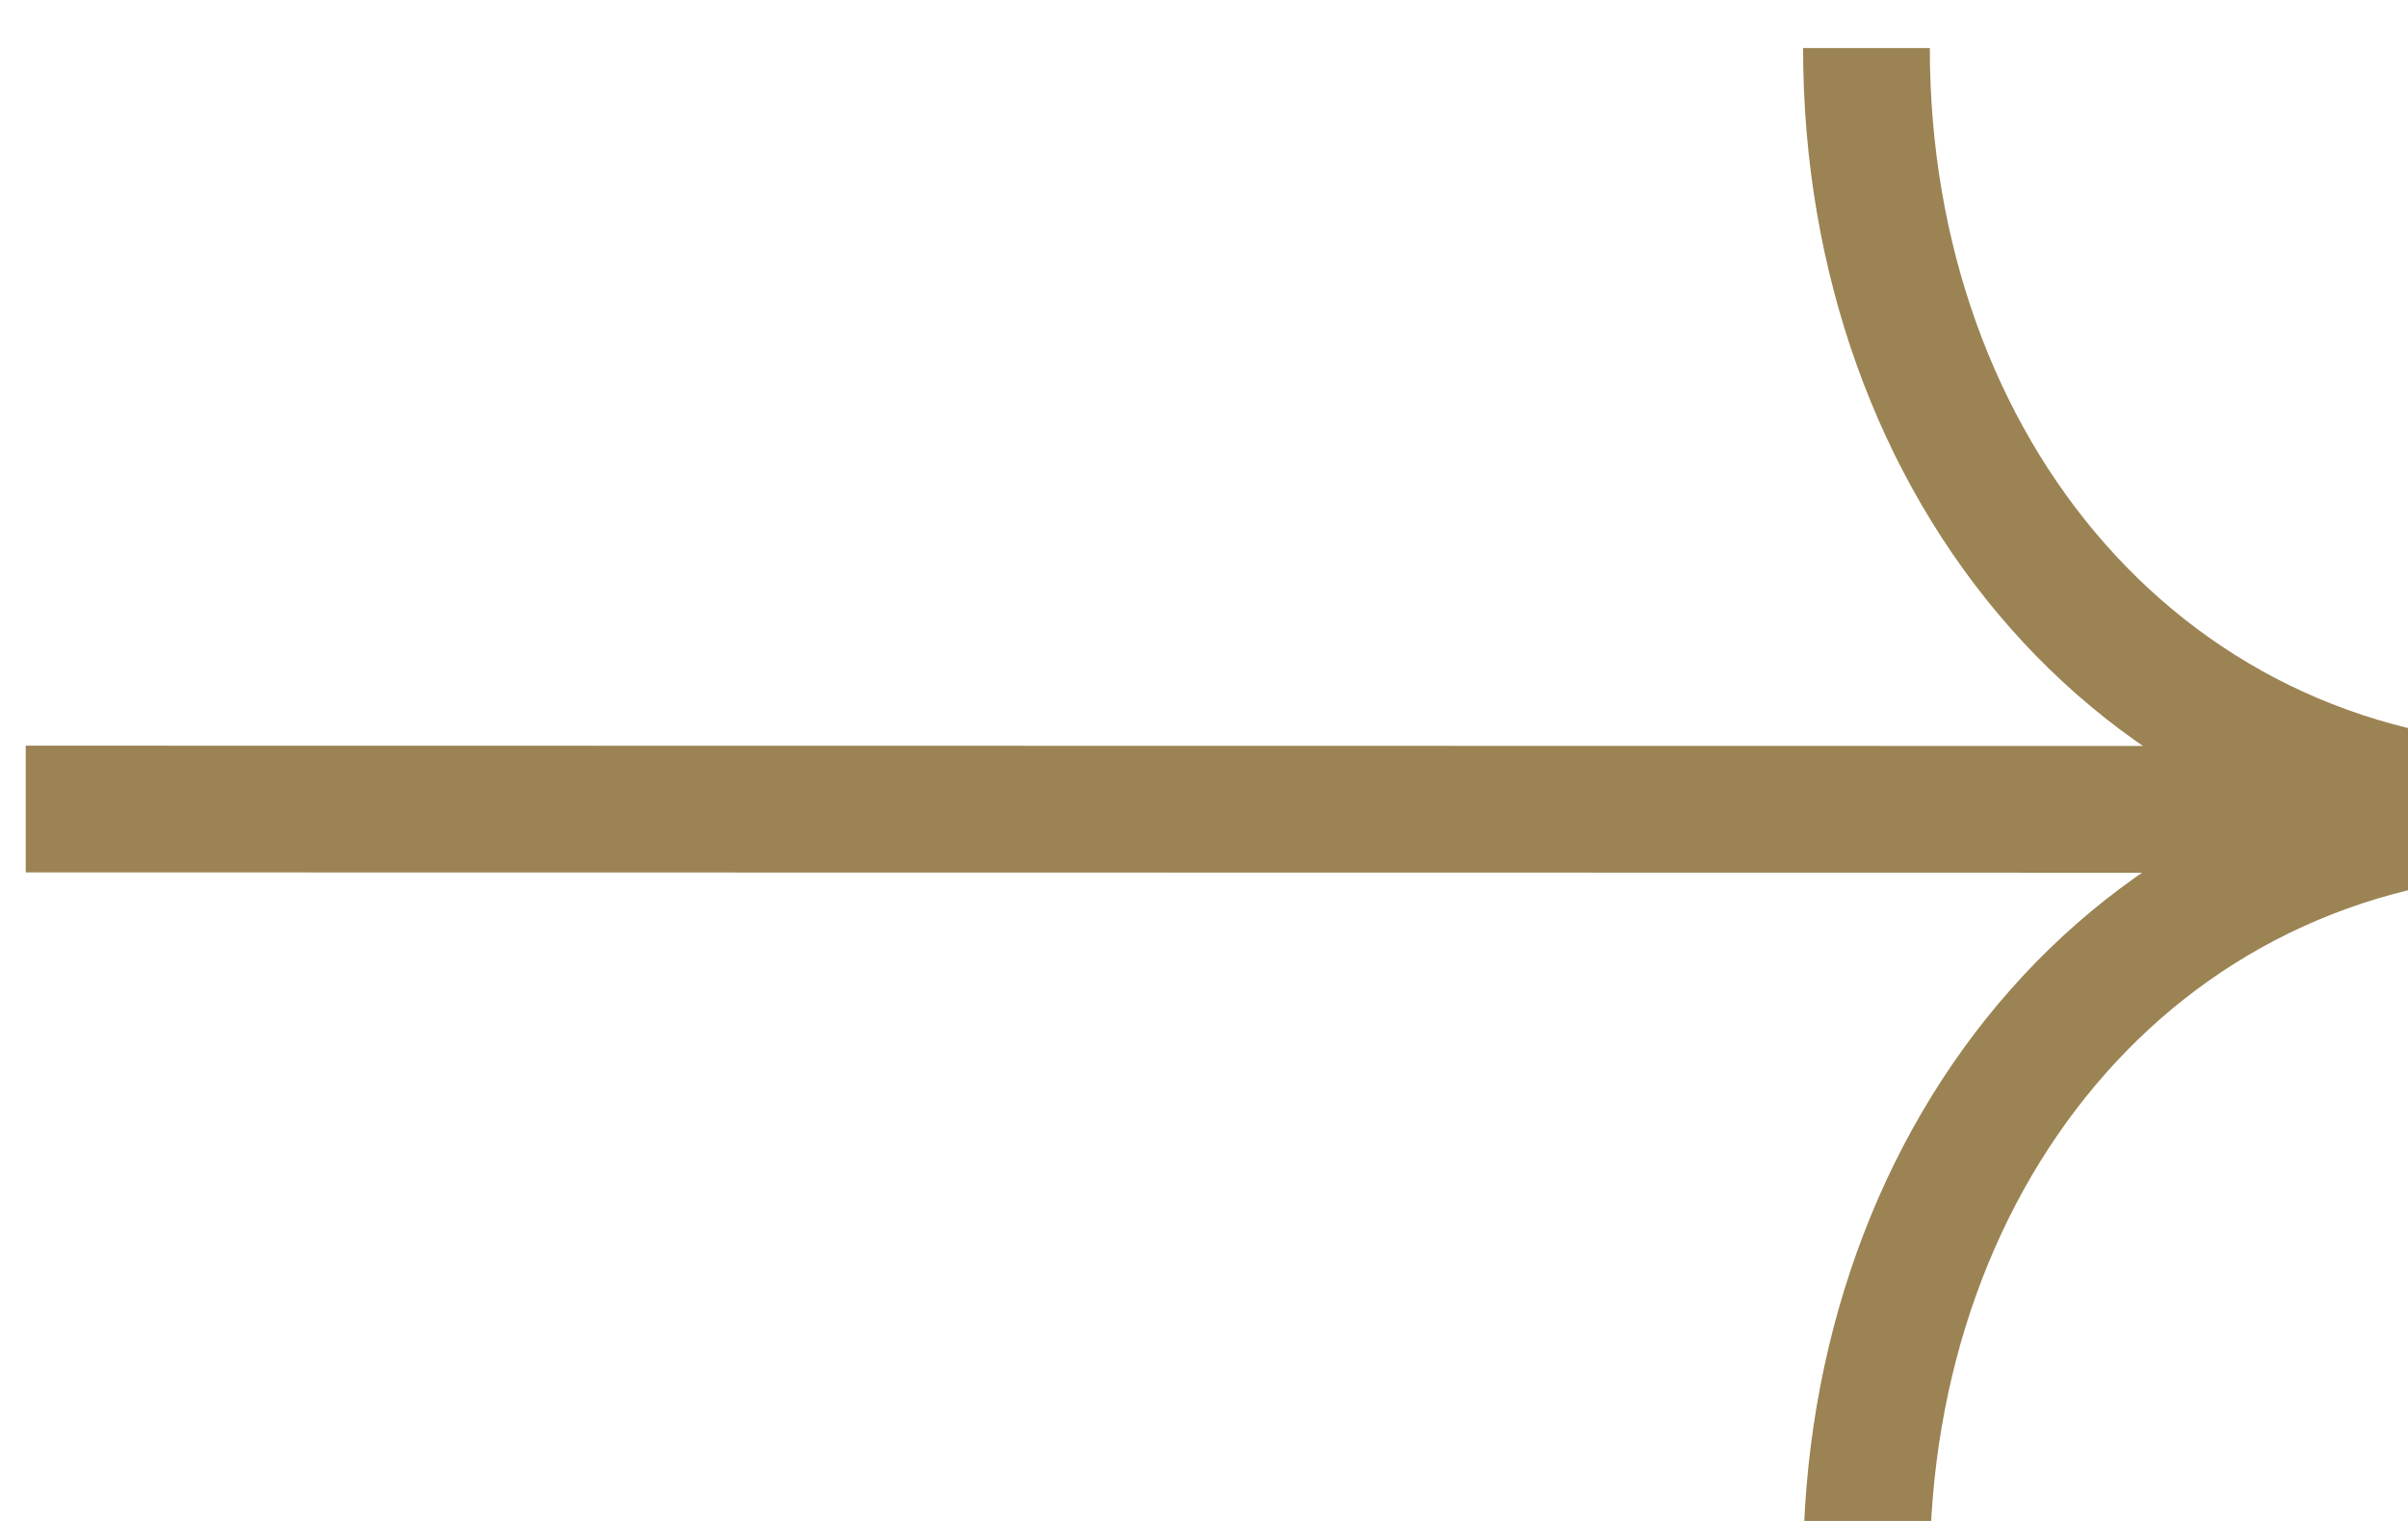 <svg width="19" height="12" viewBox="0 0 19 12" fill="none" xmlns="http://www.w3.org/2000/svg">
<g clip-path="url(#clip0_373_1776)">
<path d="M0.203 6.383L20.204 6.386C16.93 6.386 14.727 3.693 14.727 0.379M14.727 12.383C14.727 9.068 16.93 6.383 20.203 6.383" stroke="#9b8353"/>
</g>
<defs>
<clipPath id="clip0_373_1776">
<rect width="19" height="12" fill="#9b8353" transform="translate(0.203 0.379)"/>
</clipPath>
</defs>
</svg>
